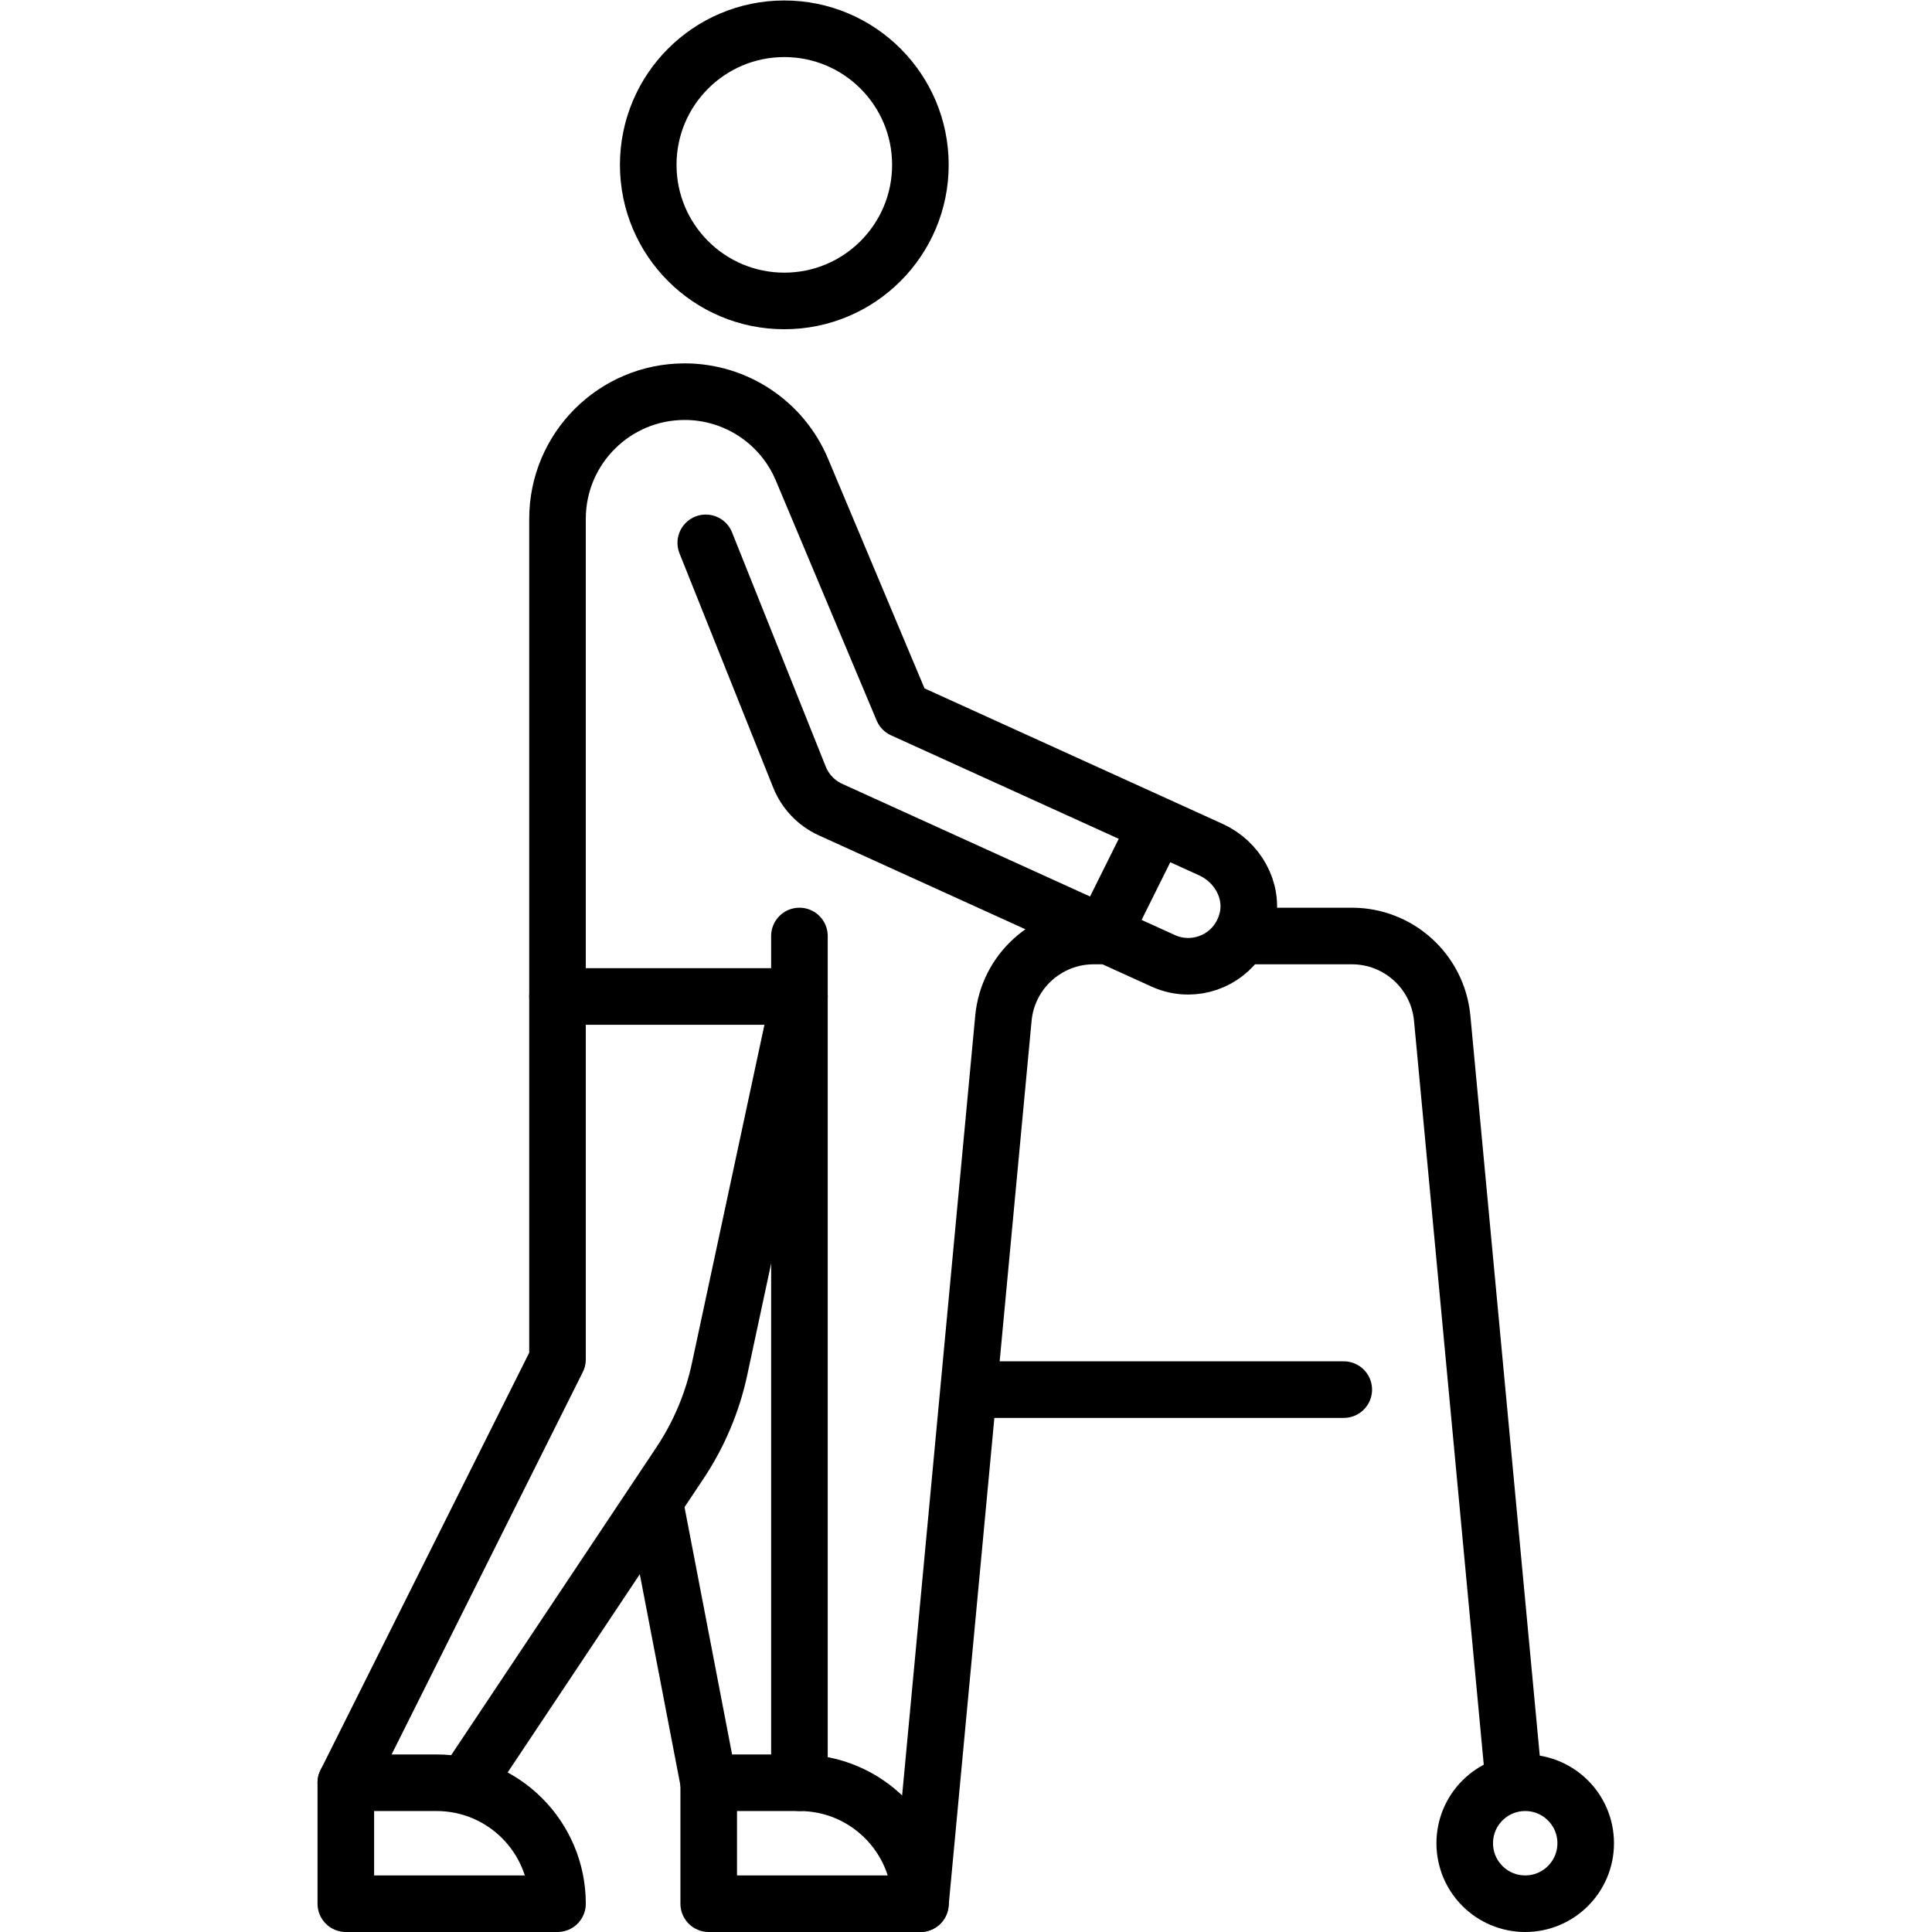 <?xml version="1.0" encoding="UTF-8" standalone="no"?>
<!-- Created with Inkscape (http://www.inkscape.org/) -->
<svg xmlns="http://www.w3.org/2000/svg" xmlns:svg="http://www.w3.org/2000/svg" version="1.1" id="svg921" xml:space="preserve" width="682.667" height="682.667" viewBox="0 0 682.667 682.667">
  <defs id="defs925">
    <clipPath id="clipPath935">
      <path d="M 0,512 H 512 V 0 H 0 Z" id="path933"></path>
    </clipPath>
  </defs>
  <g id="g927" transform="matrix(1.333,0,0,-1.333,0,682.667)">
    <g id="g929">
      <g id="g931" clip-path="url(#clipPath935)">
        <g id="g937" transform="translate(332.153,264.016)">
          <path d="M 0,0 H 26.197 C 38.609,0 48.982,-9.446 50.141,-21.804 L 69.14,-224.458" style="fill:none;stroke:#000000;stroke-width:15;stroke-linecap:round;stroke-linejoin:round;stroke-miterlimit:10;stroke-dasharray:none;stroke-opacity:1" id="path939"></path>
        </g>
        <g id="g941" transform="translate(243.976,7.5)">
          <path d="m 0,0 22.004,234.712 c 1.159,12.358 11.532,21.804 23.944,21.804 h 2.149" style="fill:none;stroke:#000000;stroke-width:15;stroke-linecap:round;stroke-linejoin:round;stroke-miterlimit:10;stroke-dasharray:none;stroke-opacity:1" id="path943"></path>
        </g>
        <g id="g945" transform="translate(420.331,23.532)">
          <path d="m 0,0 c 0,-8.854 -7.178,-16.032 -16.032,-16.032 -8.855,0 -16.032,7.178 -16.032,16.032 0,8.854 7.177,16.032 16.032,16.032 C -7.178,16.032 0,8.854 0,0 Z" style="fill:none;stroke:#000000;stroke-width:15;stroke-linecap:round;stroke-linejoin:round;stroke-miterlimit:10;stroke-dasharray:none;stroke-opacity:1" id="path947"></path>
        </g>
        <g id="g949" transform="translate(260.008,143.774)">
          <path d="M 0,0 H 96.193" style="fill:none;stroke:#000000;stroke-width:15;stroke-linecap:round;stroke-linejoin:round;stroke-miterlimit:10;stroke-dasharray:none;stroke-opacity:1" id="path951"></path>
        </g>
        <g id="g953" transform="translate(187.083,368.231)">
          <path d="m 0,0 24.829,-62.072 c 1.535,-3.837 4.491,-6.933 8.254,-8.644 l 88.174,-40.079 c 2.153,-0.978 4.408,-1.44 6.627,-1.44 7.137,0 13.913,4.794 15.695,12.657 1.696,7.491 -2.684,15.08 -9.677,18.258 L 52.208,-44.188 25.489,19.42 C 20.232,31.935 7.983,40.075 -5.59,40.075 -24.208,40.075 -39.3,24.983 -39.3,6.365 v -126.612 h 64.129" style="fill:none;stroke:#000000;stroke-width:15;stroke-linecap:round;stroke-linejoin:round;stroke-miterlimit:10;stroke-dasharray:none;stroke-opacity:1" id="path955"></path>
        </g>
        <g id="g957" transform="translate(293.918,267.641)">
          <path d="M 0,0 12.342,24.814" style="fill:none;stroke:#000000;stroke-width:15;stroke-linecap:round;stroke-linejoin:round;stroke-miterlimit:10;stroke-dasharray:none;stroke-opacity:1" id="path959"></path>
        </g>
        <g id="g961" transform="translate(243.976,468.428)">
          <path d="m 0,0 c 0,-19.922 -16.15,-36.073 -36.072,-36.073 -19.923,0 -36.073,16.151 -36.073,36.073 0,19.922 16.15,36.073 36.073,36.073 C -16.15,36.073 0,19.922 0,0 Z" style="fill:none;stroke:#000000;stroke-width:15;stroke-linecap:round;stroke-linejoin:round;stroke-miterlimit:10;stroke-dasharray:none;stroke-opacity:1" id="path963"></path>
        </g>
        <g id="g965" transform="translate(123.734,39.565)">
          <path d="m 0,0 56.497,84.745 c 5.043,7.564 8.61,16.013 10.515,24.902 l 21.165,98.772" style="fill:none;stroke:#000000;stroke-width:15;stroke-linecap:round;stroke-linejoin:round;stroke-miterlimit:10;stroke-dasharray:none;stroke-opacity:1" id="path967"></path>
        </g>
        <g id="g969" transform="translate(147.782,247.984)">
          <path d="M 0,0 V -96.194 L -56.113,-208.419" style="fill:none;stroke:#000000;stroke-width:15;stroke-linecap:round;stroke-linejoin:round;stroke-miterlimit:10;stroke-dasharray:none;stroke-opacity:1" id="path971"></path>
        </g>
        <g id="g973" transform="translate(115.718,39.565)">
          <path d="M 0,0 H -24.048 V -32.064 H 32.064 C 32.064,-14.356 17.708,0 0,0 Z" style="fill:none;stroke:#000000;stroke-width:15;stroke-linecap:round;stroke-linejoin:round;stroke-miterlimit:10;stroke-dasharray:none;stroke-opacity:1" id="path975"></path>
        </g>
        <g id="g977" transform="translate(211.911,39.565)">
          <path d="M 0,0 H -24.048 V -32.064 H 32.064 C 32.064,-14.356 17.709,0 0,0 Z" style="fill:none;stroke:#000000;stroke-width:15;stroke-linecap:round;stroke-linejoin:round;stroke-miterlimit:10;stroke-dasharray:none;stroke-opacity:1" id="path979"></path>
        </g>
        <g id="g981" transform="translate(211.911,264.016)">
          <path d="M 0,0 V -224.452" style="fill:none;stroke:#000000;stroke-width:15;stroke-linecap:round;stroke-linejoin:round;stroke-miterlimit:10;stroke-dasharray:none;stroke-opacity:1" id="path983"></path>
        </g>
        <g id="g985" transform="translate(187.863,39.565)">
          <path d="M 0,0 -13.995,72.775" style="fill:none;stroke:#000000;stroke-width:15;stroke-linecap:round;stroke-linejoin:round;stroke-miterlimit:10;stroke-dasharray:none;stroke-opacity:1" id="path987"></path>
        </g>
      </g>
    </g>
  </g>
</svg>
